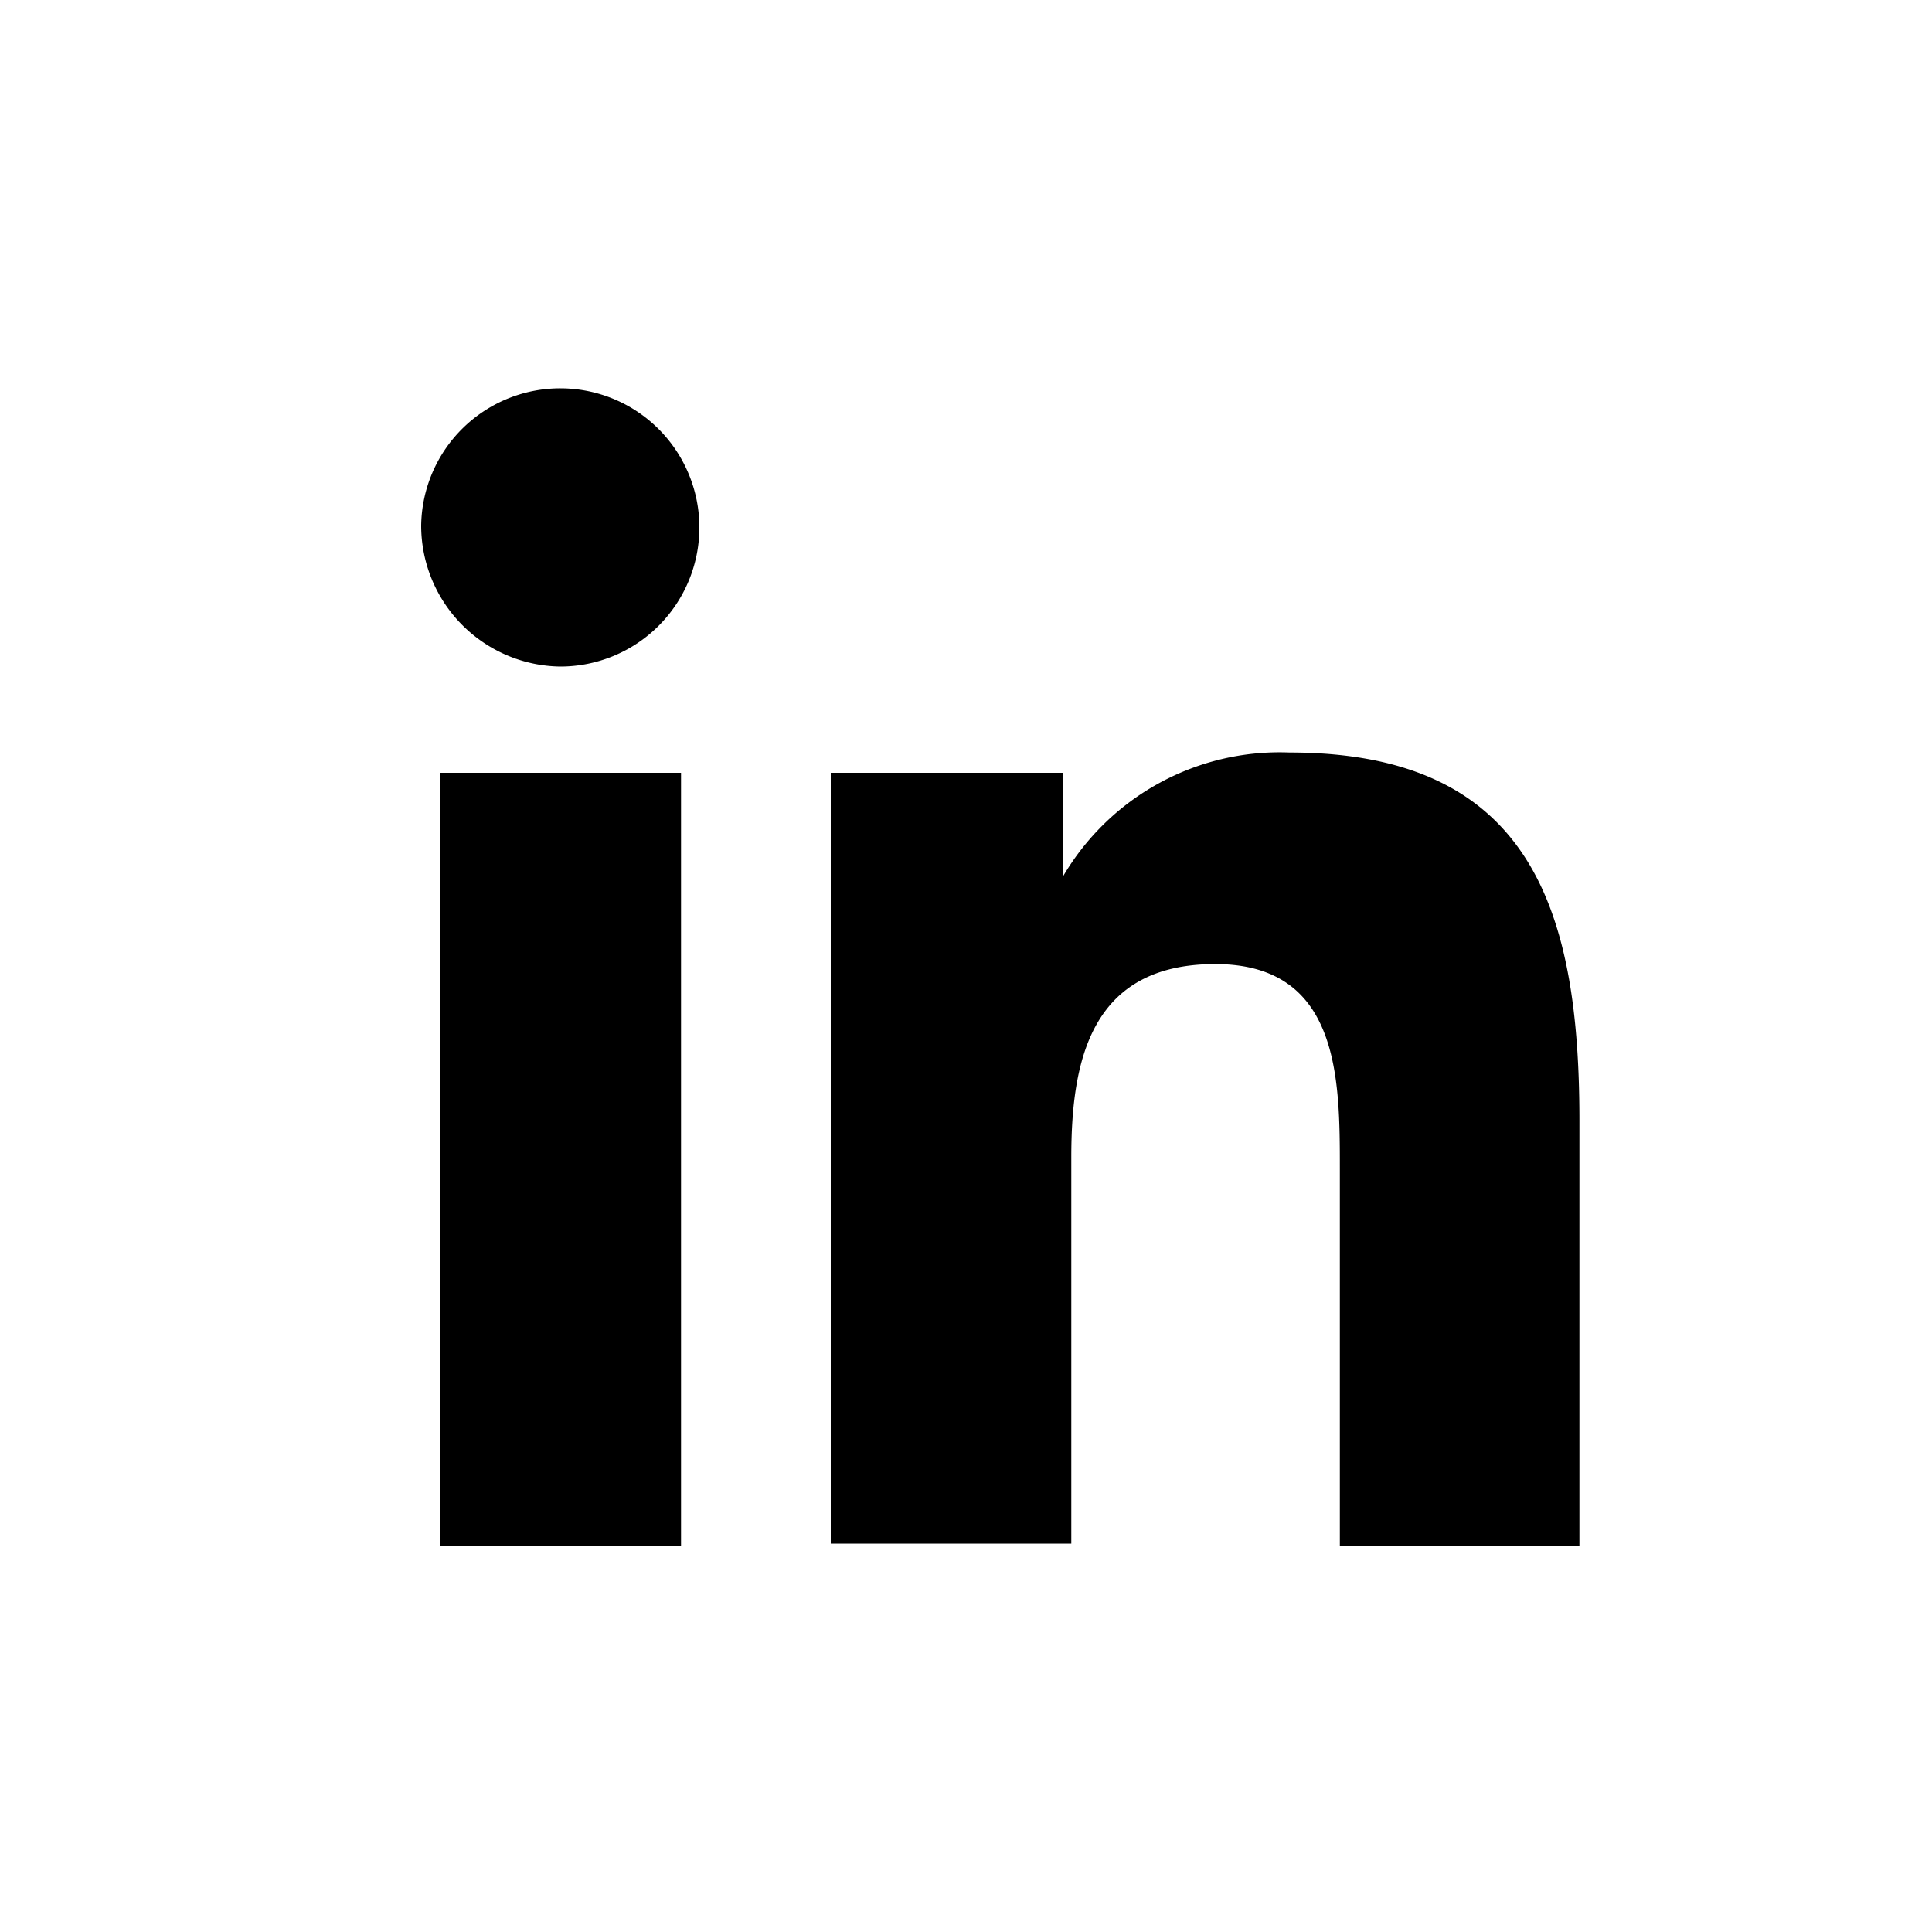 <svg id="Layer_1" data-name="Layer 1" xmlns="http://www.w3.org/2000/svg" viewBox="0 0 20 20"><path d="M7.05,16H4.56V8H7.05ZM5.8,6.9A1.46,1.46,0,0,1,4.36,5.44,1.44,1.44,0,1,1,5.8,6.9ZM16.36,16H13.87V12.1c0-.93,0-2.12-1.29-2.12s-1.49,1-1.49,2v4H8.6V8H11V9.08h0a2.6,2.6,0,0,1,2.35-1.29c2.52,0,3,1.66,3,3.81V16Z"/></svg>